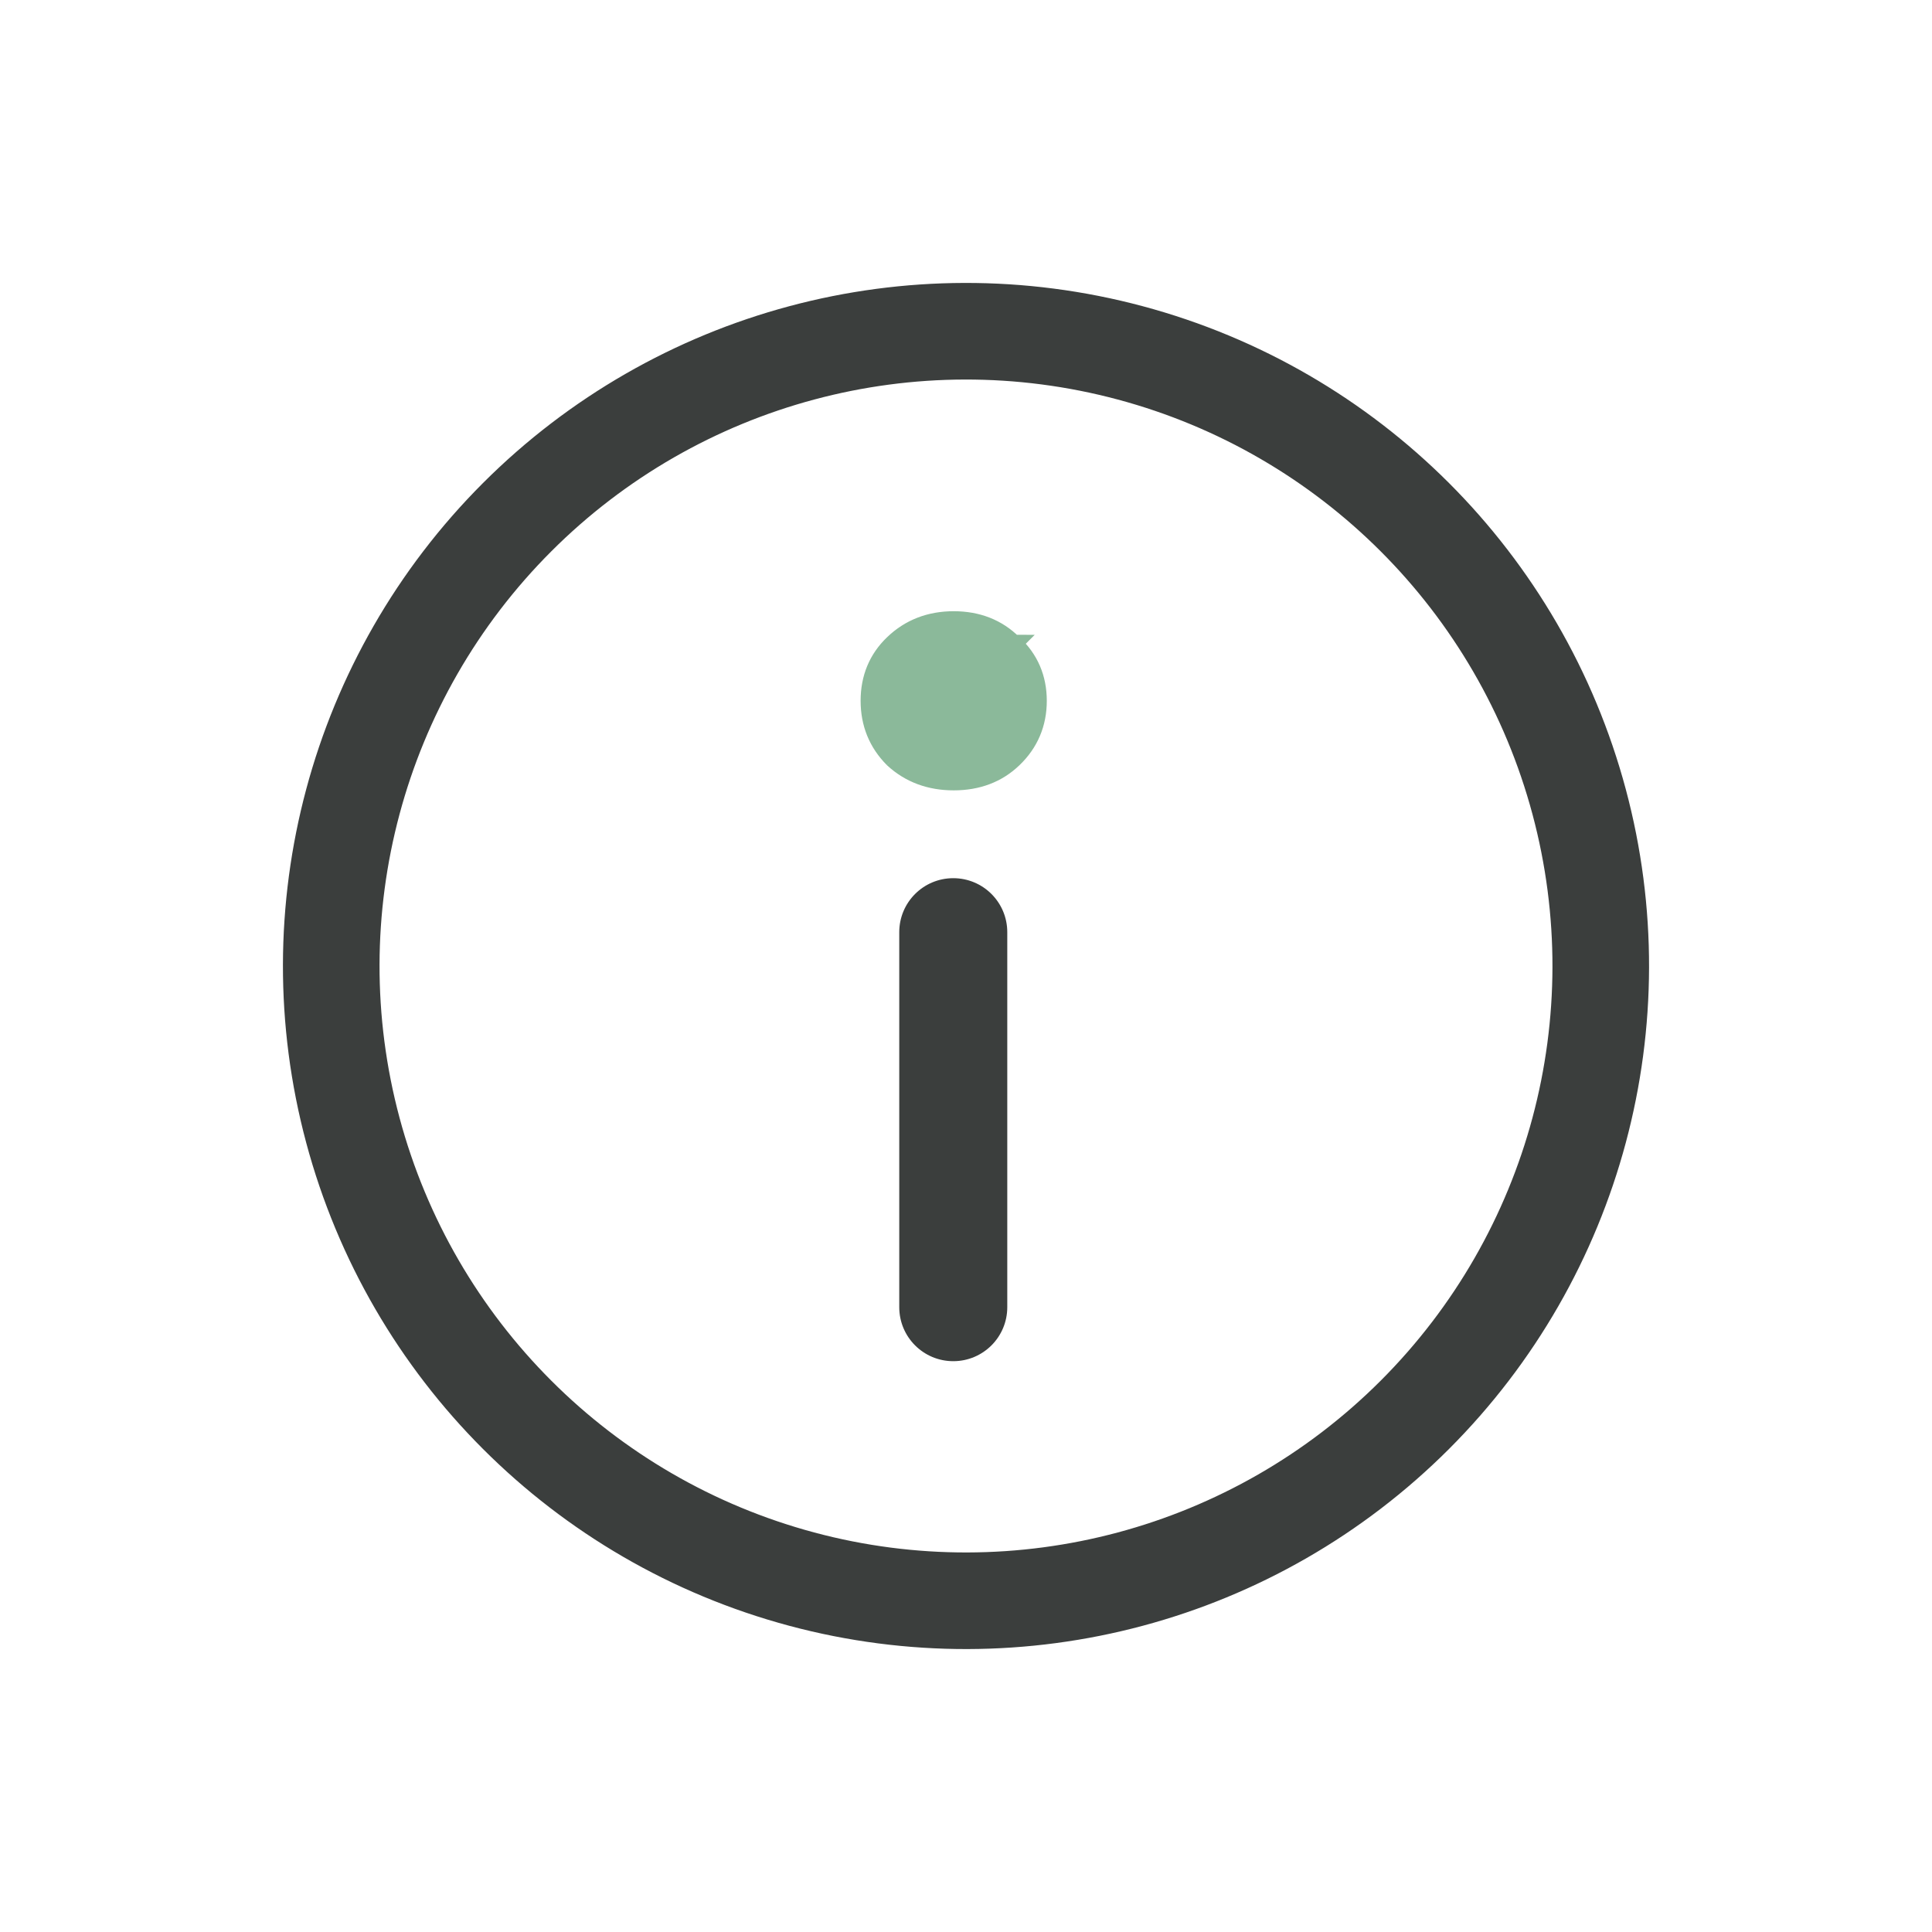 <svg width="22" height="22" viewBox="0 0 22 22" fill="none" xmlns="http://www.w3.org/2000/svg">
<circle cx="11" cy="11" r="7.228" transform="rotate(45 11 11)" stroke="#3B3E3D" stroke-width="1.1"/>
<path d="M10.86 8.8C10.613 8.8 10.407 8.723 10.24 8.57C10.08 8.41 10 8.213 10 7.98C10 7.747 10.08 7.553 10.24 7.4C10.407 7.24 10.613 7.16 10.86 7.16C11.107 7.16 11.31 7.24 11.47 7.4C11.637 7.553 11.72 7.747 11.72 7.98C11.72 8.213 11.637 8.41 11.47 8.57C11.31 8.723 11.107 8.8 10.86 8.8ZM10.855 10C11.195 10 11.47 10.275 11.47 10.615V14.885C11.47 15.225 11.195 15.5 10.855 15.5C10.515 15.5 10.24 15.225 10.24 14.885V10.615C10.24 10.275 10.515 10 10.855 10Z" fill="#3B3E3D"/>
<path d="M10.169 8.641L10.169 8.641C9.99 8.461 9.9 8.239 9.9 7.98C9.9 7.721 9.99 7.501 10.171 7.328M10.169 8.641L10.24 8.57C10.08 8.41 10 8.213 10 7.98C10 7.747 10.08 7.553 10.24 7.4C10.407 7.24 10.613 7.16 10.86 7.16C11.107 7.16 11.31 7.24 11.47 7.4M10.169 8.641L10.172 8.644C10.359 8.816 10.591 8.9 10.86 8.9C11.129 8.9 11.358 8.816 11.539 8.642L11.539 8.642C11.726 8.463 11.82 8.24 11.82 7.98C11.82 7.721 11.726 7.501 11.539 7.328M10.169 8.641L11.47 7.4M10.171 7.328C10.171 7.328 10.171 7.328 10.171 7.328L10.24 7.4L10.171 7.328C10.171 7.328 10.171 7.328 10.171 7.328ZM10.171 7.328C10.357 7.149 10.589 7.06 10.86 7.06C11.13 7.06 11.359 7.148 11.539 7.328M11.539 7.328C11.539 7.327 11.538 7.327 11.538 7.327L11.47 7.4M11.539 7.328C11.54 7.328 11.54 7.329 11.541 7.329L11.47 7.4" fill="#8BB99A" stroke="#8BB99A" stroke-width="0.2"/>
</svg>
